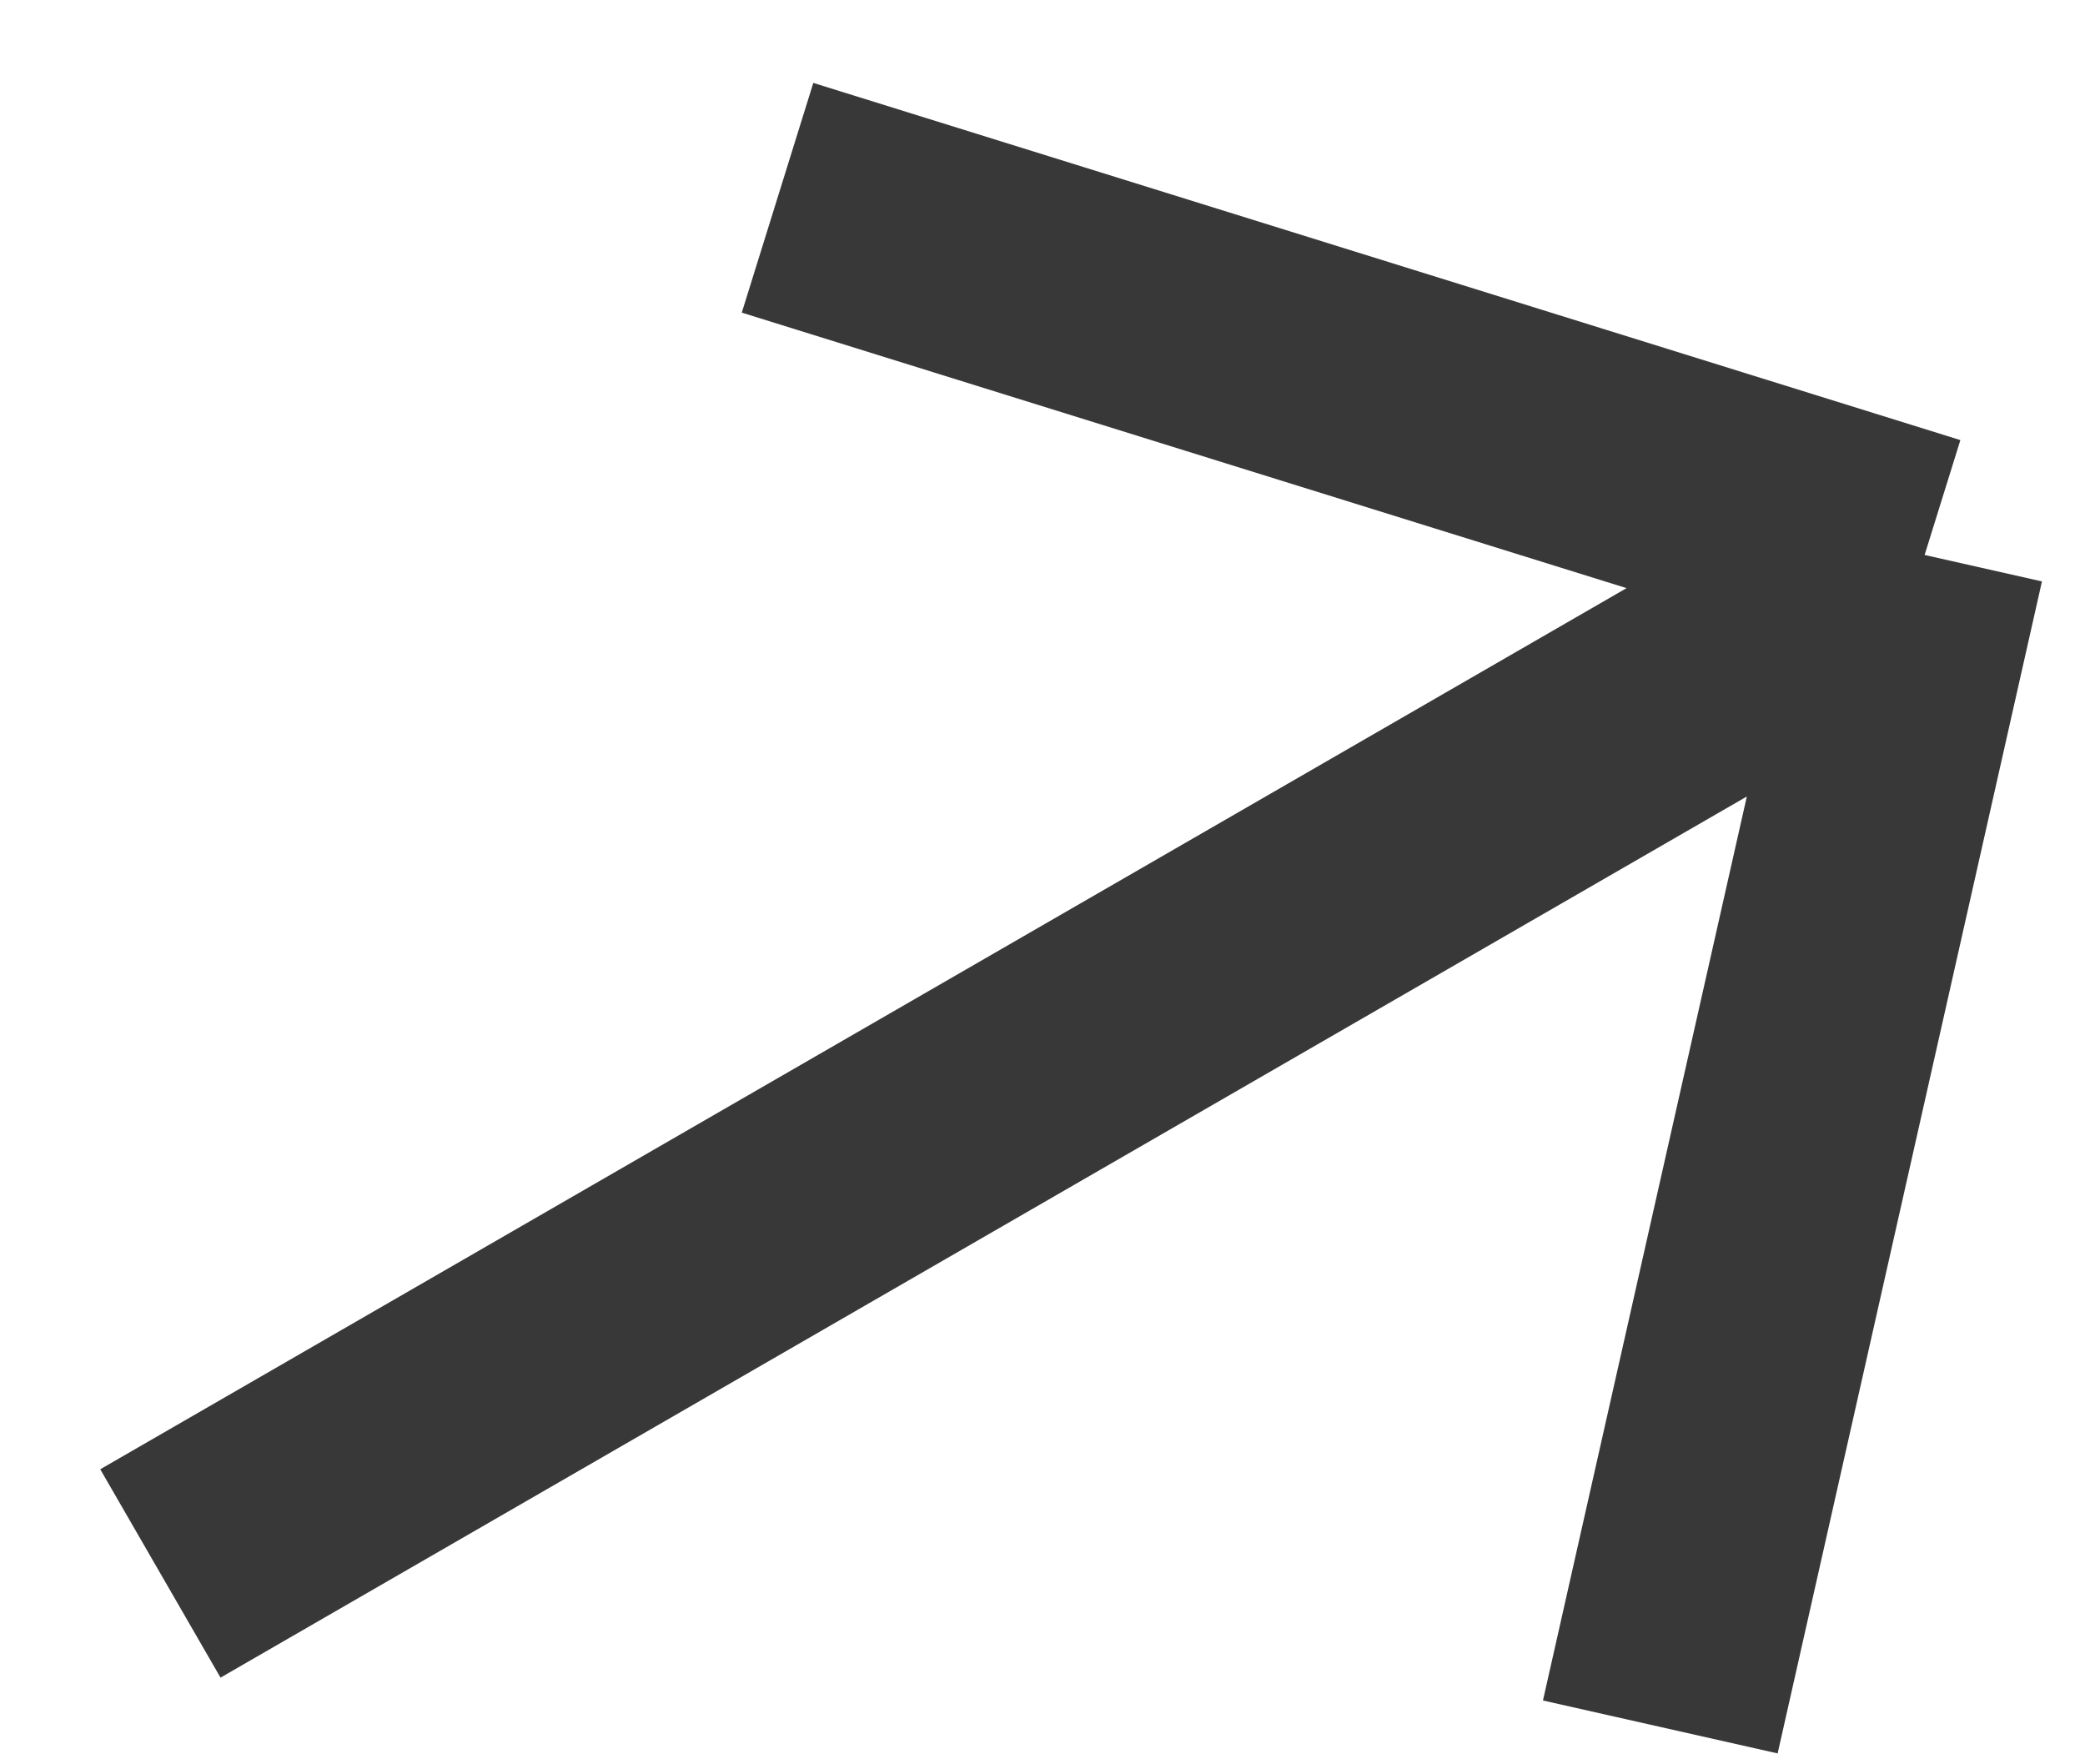 <svg width="13" height="11" viewBox="0 0 13 11" fill="none" xmlns="http://www.w3.org/2000/svg">
<path d="M4.848 1.233L12 3.46M12 3.46L10.352 10.767M12 3.46L1 9.81" stroke="#383838" stroke-width="1.5"/>
</svg>
